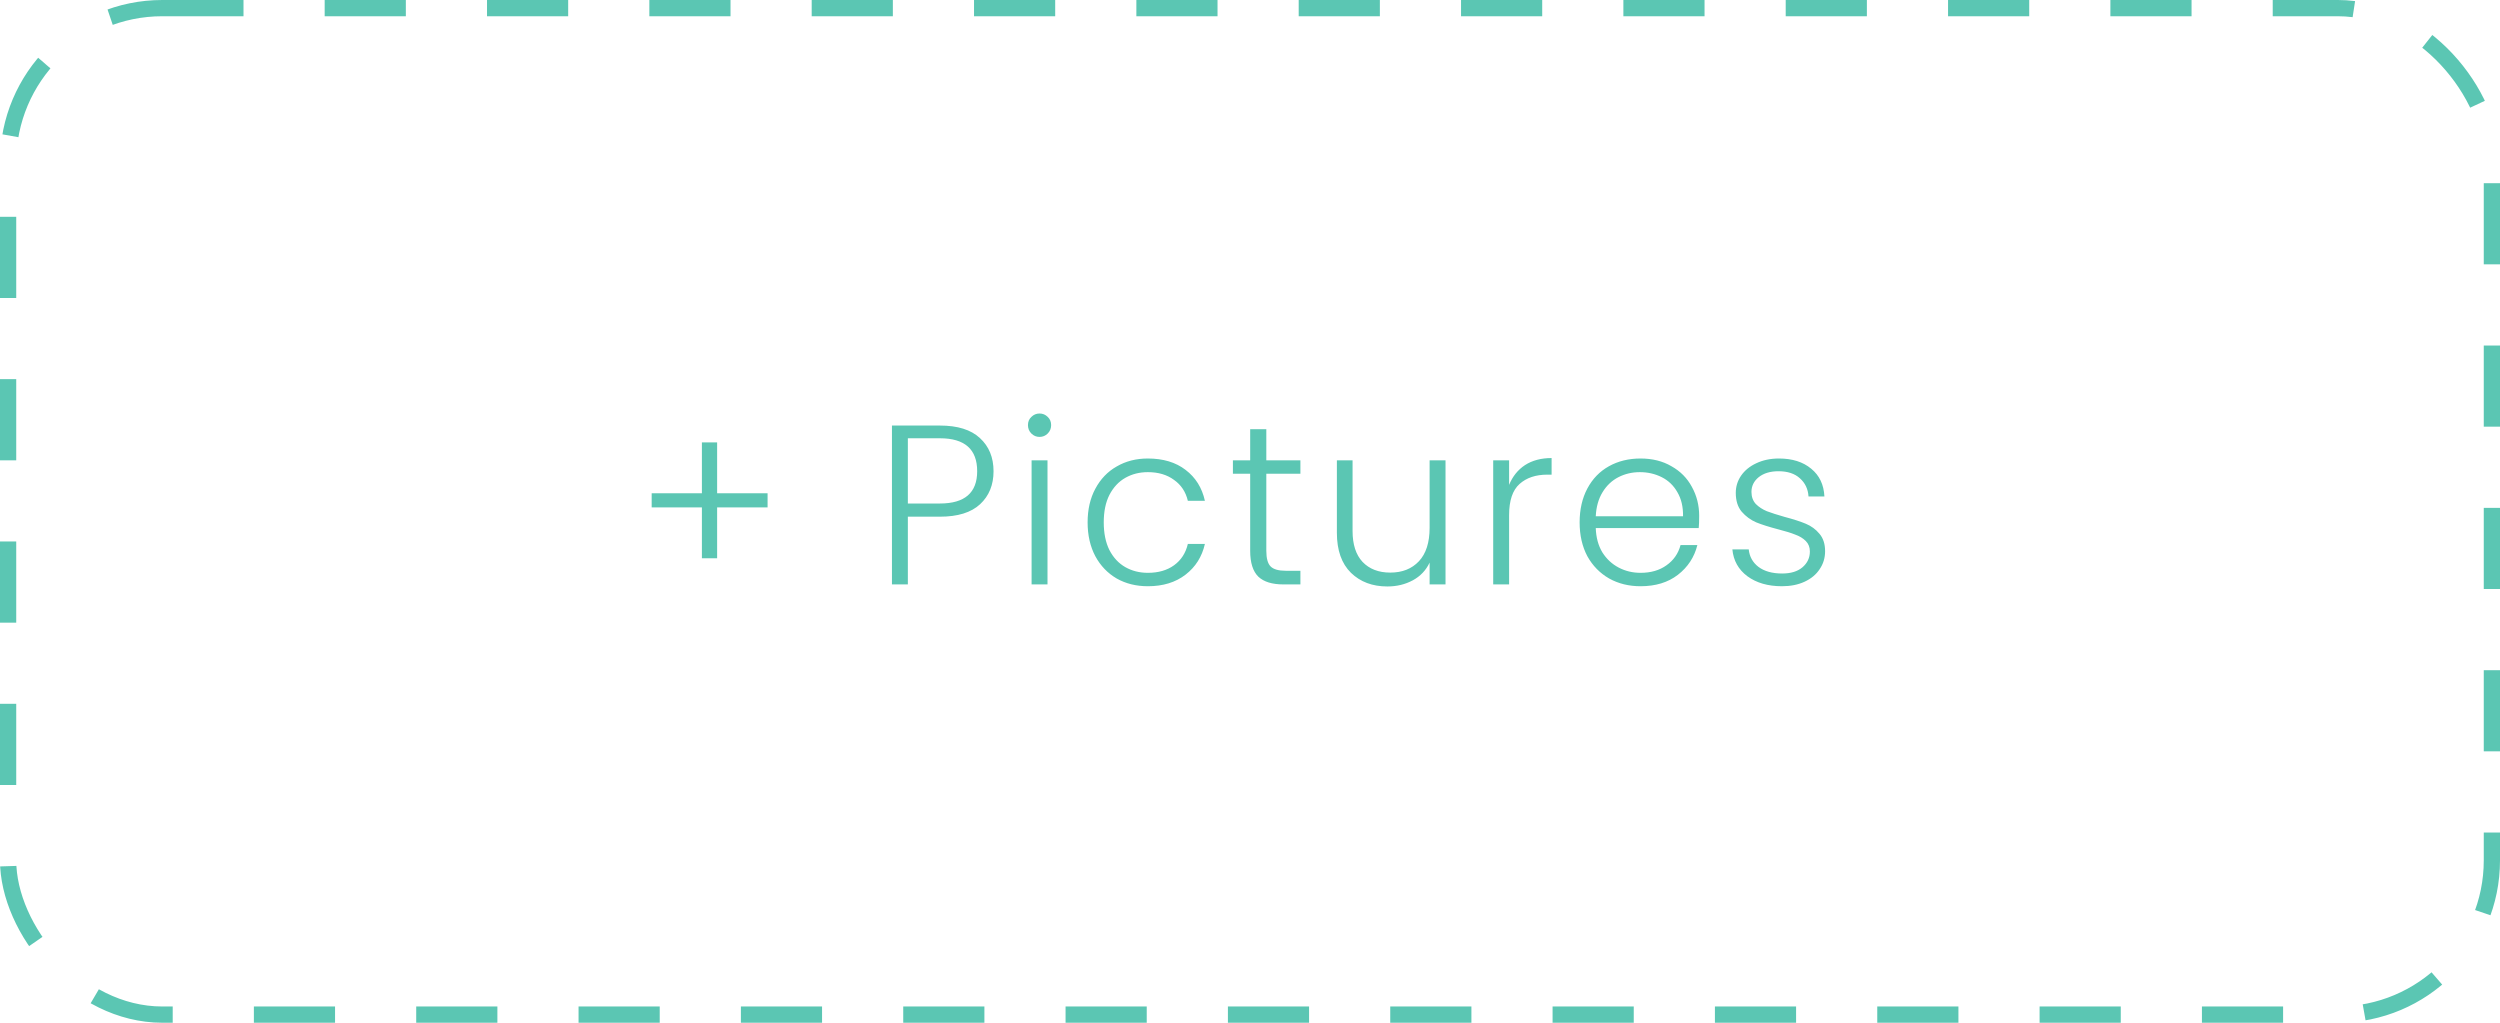 <svg width="154" height="63" viewBox="0 0 154 63" fill="none" xmlns="http://www.w3.org/2000/svg">
<rect x="0.5" y="0.5" width="153" height="62" rx="9.5" stroke="#5BC6B3" stroke-dasharray="5 5"/>
<path d="M47.283 31.254H44.175V34.39H43.237V31.254H40.143V30.386H43.237V27.25H44.175V30.386H47.283V31.254ZM61.202 29.028C61.202 29.868 60.926 30.545 60.376 31.058C59.825 31.571 58.999 31.828 57.898 31.828H55.924V36H54.944V26.214H57.898C58.99 26.214 59.811 26.471 60.362 26.984C60.922 27.497 61.202 28.179 61.202 29.028ZM57.898 31.016C59.428 31.016 60.194 30.353 60.194 29.028C60.194 27.675 59.428 26.998 57.898 26.998H55.924V31.016H57.898ZM64.036 26.914C63.84 26.914 63.672 26.844 63.532 26.704C63.392 26.564 63.322 26.391 63.322 26.186C63.322 25.981 63.392 25.813 63.532 25.682C63.672 25.542 63.84 25.472 64.036 25.472C64.232 25.472 64.4 25.542 64.54 25.682C64.68 25.813 64.75 25.981 64.75 26.186C64.75 26.391 64.68 26.564 64.54 26.704C64.4 26.844 64.232 26.914 64.036 26.914ZM64.526 28.356V36H63.546V28.356H64.526ZM66.997 32.178C66.997 31.385 67.156 30.694 67.473 30.106C67.791 29.509 68.229 29.051 68.789 28.734C69.349 28.407 69.989 28.244 70.707 28.244C71.65 28.244 72.425 28.477 73.031 28.944C73.647 29.411 74.044 30.045 74.221 30.848H73.171C73.041 30.297 72.756 29.868 72.317 29.56C71.888 29.243 71.351 29.084 70.707 29.084C70.194 29.084 69.732 29.201 69.321 29.434C68.911 29.667 68.584 30.017 68.341 30.484C68.108 30.941 67.991 31.506 67.991 32.178C67.991 32.85 68.108 33.419 68.341 33.886C68.584 34.353 68.911 34.703 69.321 34.936C69.732 35.169 70.194 35.286 70.707 35.286C71.351 35.286 71.888 35.132 72.317 34.824C72.756 34.507 73.041 34.068 73.171 33.508H74.221C74.044 34.292 73.647 34.922 73.031 35.398C72.415 35.874 71.641 36.112 70.707 36.112C69.989 36.112 69.349 35.953 68.789 35.636C68.229 35.309 67.791 34.852 67.473 34.264C67.156 33.667 66.997 32.971 66.997 32.178ZM78.005 29.182V33.928C78.005 34.395 78.094 34.717 78.271 34.894C78.449 35.071 78.761 35.16 79.209 35.16H80.105V36H79.055C78.365 36 77.851 35.841 77.515 35.524C77.179 35.197 77.011 34.665 77.011 33.928V29.182H75.947V28.356H77.011V26.438H78.005V28.356H80.105V29.182H78.005ZM89.044 28.356V36H88.064V34.656C87.84 35.132 87.494 35.496 87.028 35.748C86.561 36 86.038 36.126 85.46 36.126C84.545 36.126 83.798 35.846 83.22 35.286C82.641 34.717 82.352 33.895 82.352 32.822V28.356H83.318V32.71C83.318 33.541 83.523 34.175 83.934 34.614C84.354 35.053 84.923 35.272 85.642 35.272C86.379 35.272 86.967 35.039 87.406 34.572C87.844 34.105 88.064 33.419 88.064 32.514V28.356H89.044ZM92.961 29.868C93.176 29.345 93.502 28.939 93.941 28.65C94.389 28.361 94.935 28.216 95.579 28.216V29.238H95.313C94.604 29.238 94.034 29.429 93.605 29.812C93.176 30.195 92.961 30.834 92.961 31.73V36H91.981V28.356H92.961V29.868ZM104.669 31.772C104.669 32.099 104.66 32.351 104.641 32.528H98.299C98.318 33.107 98.453 33.606 98.705 34.026C98.966 34.437 99.302 34.749 99.713 34.964C100.124 35.179 100.572 35.286 101.057 35.286C101.692 35.286 102.224 35.132 102.653 34.824C103.092 34.516 103.381 34.101 103.521 33.578H104.557C104.371 34.325 103.969 34.936 103.353 35.412C102.747 35.879 101.981 36.112 101.057 36.112C100.339 36.112 99.695 35.953 99.125 35.636C98.556 35.309 98.108 34.852 97.781 34.264C97.464 33.667 97.305 32.971 97.305 32.178C97.305 31.385 97.464 30.689 97.781 30.092C98.099 29.495 98.542 29.037 99.111 28.72C99.68 28.403 100.329 28.244 101.057 28.244C101.785 28.244 102.42 28.403 102.961 28.72C103.512 29.028 103.932 29.453 104.221 29.994C104.52 30.535 104.669 31.128 104.669 31.772ZM103.675 31.8C103.685 31.221 103.568 30.727 103.325 30.316C103.092 29.905 102.77 29.597 102.359 29.392C101.949 29.187 101.501 29.084 101.015 29.084C100.539 29.084 100.101 29.187 99.699 29.392C99.298 29.597 98.971 29.905 98.719 30.316C98.467 30.727 98.327 31.221 98.299 31.8H103.675ZM109.766 36.112C108.908 36.112 108.198 35.907 107.638 35.496C107.088 35.085 106.78 34.535 106.714 33.844H107.722C107.769 34.292 107.97 34.651 108.324 34.922C108.688 35.193 109.174 35.328 109.78 35.328C110.312 35.328 110.728 35.202 111.026 34.95C111.334 34.689 111.488 34.362 111.488 33.97C111.488 33.709 111.404 33.494 111.236 33.326C111.068 33.158 110.854 33.027 110.592 32.934C110.34 32.831 109.995 32.724 109.556 32.612C108.987 32.463 108.53 32.318 108.184 32.178C107.839 32.029 107.54 31.809 107.288 31.52C107.046 31.231 106.924 30.843 106.924 30.358C106.924 29.975 107.032 29.625 107.246 29.308C107.47 28.981 107.783 28.725 108.184 28.538C108.595 28.342 109.062 28.244 109.584 28.244C110.406 28.244 111.068 28.454 111.572 28.874C112.076 29.285 112.347 29.854 112.384 30.582H111.404C111.376 30.125 111.199 29.751 110.872 29.462C110.555 29.173 110.116 29.028 109.556 29.028C109.052 29.028 108.646 29.149 108.338 29.392C108.04 29.635 107.89 29.938 107.89 30.302C107.89 30.601 107.979 30.848 108.156 31.044C108.343 31.231 108.572 31.38 108.842 31.492C109.113 31.595 109.477 31.711 109.934 31.842C110.466 31.982 110.9 32.122 111.236 32.262C111.572 32.402 111.852 32.607 112.076 32.878C112.31 33.149 112.426 33.508 112.426 33.956C112.426 34.367 112.314 34.735 112.09 35.062C111.876 35.389 111.568 35.645 111.166 35.832C110.765 36.019 110.298 36.112 109.766 36.112Z" fill="#5BC6B3"/>
</svg>
